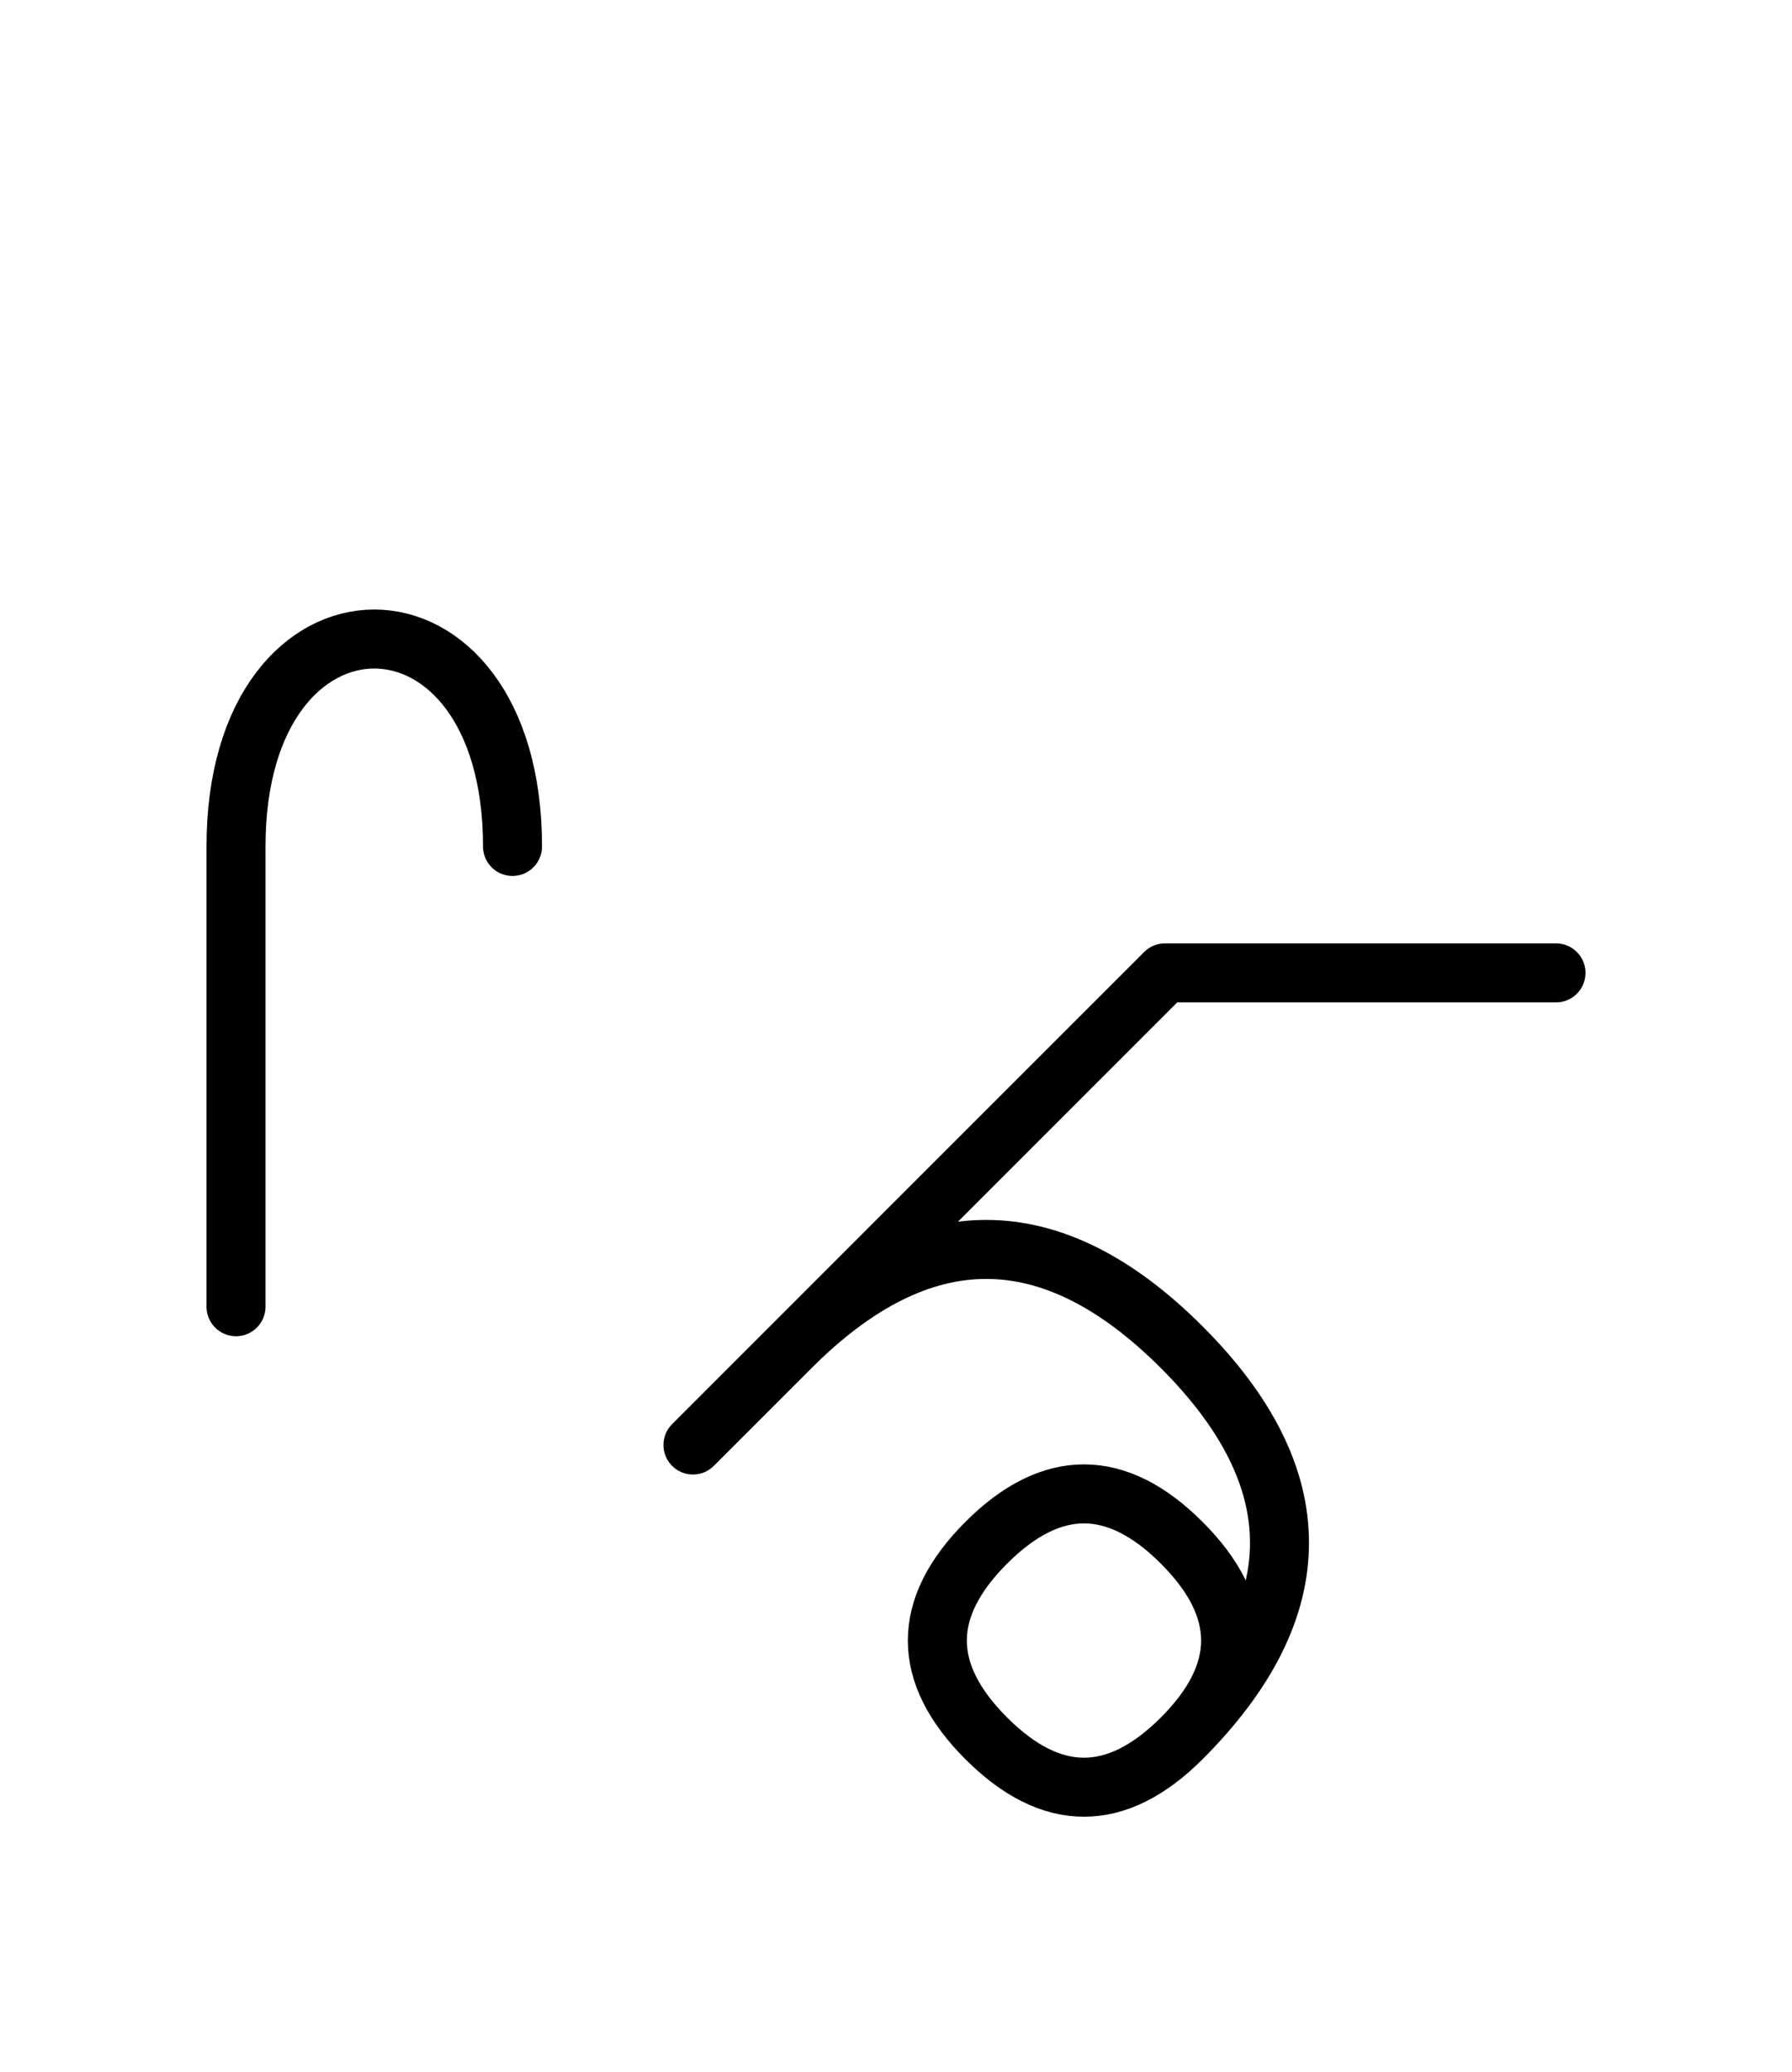 <?xml version="1.0" encoding="UTF-8"?>
<svg xmlns="http://www.w3.org/2000/svg" xmlns:xlink="http://www.w3.org/1999/xlink"
     width="37.965" height="43.891" viewBox="0 0 37.965 43.891">
<defs>
<path d="M21.752,23.536 L18.823,26.464 L24.681,20.607 L32.965,20.607 M21.752,23.536 L24.681,20.607 L14.681,30.607 M16.752,28.536 Q20.894,24.393,25.036,28.536 Q29.178,32.678,25.036,36.82 Q22.965,38.891,20.894,36.82 Q18.823,34.749,20.894,32.678 Q22.965,30.607,25.036,32.678 Q27.107,34.749,25.036,36.82 M5.0,23.536 L5.0,27.678 L5.0,17.929 C5.0,12.071,10.858,12.071,10.858,17.929" stroke="black" fill="none" stroke-width="1.25" stroke-linecap="round" stroke-linejoin="round" id="d0" />
</defs>
<use xlink:href="#d0" x="0" y="0" />
</svg>